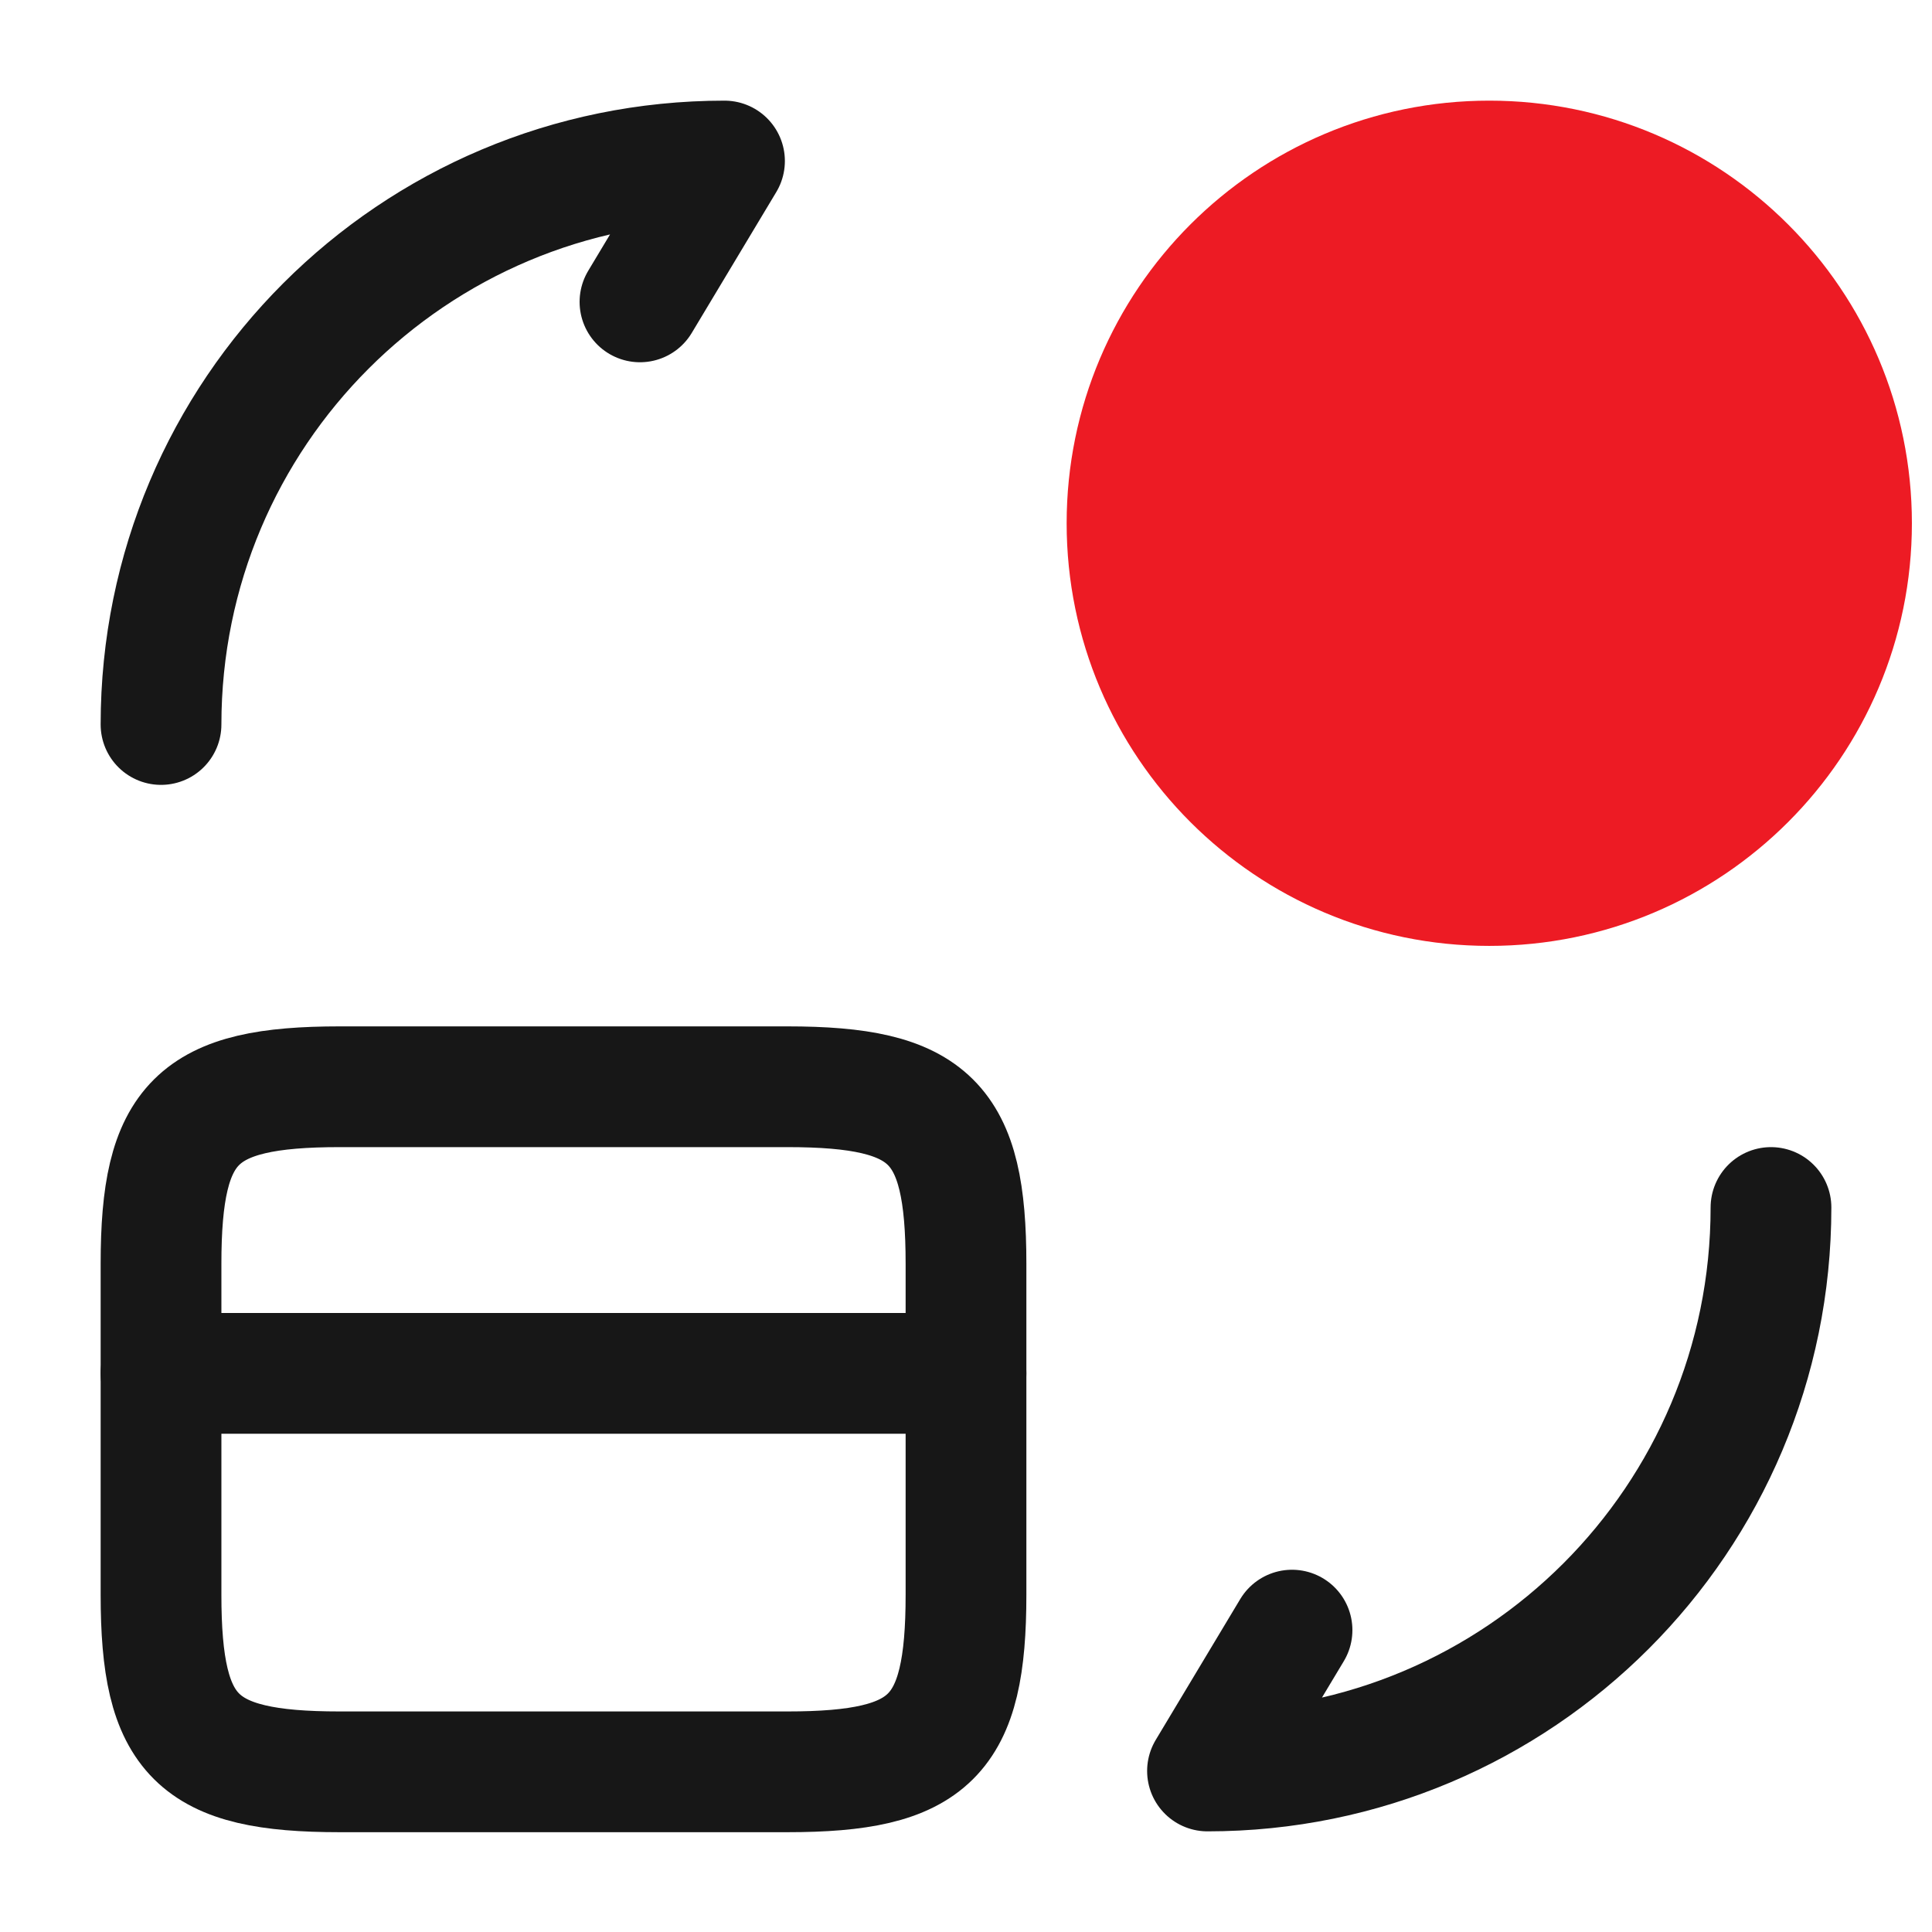 <?xml version="1.0" encoding="UTF-8" ?>
<svg width="32" height="32" viewBox="0 0 32 32" fill="none" xmlns="http://www.w3.org/2000/svg">
<path d="M2.667 22.747H16" stroke="#171717" stroke-width="2" stroke-miterlimit="10" stroke-linecap="round" stroke-linejoin="round"/>
<path d="M5.627 18H13.04C15.414 18 16 18.587 16 20.933V26.413C16 28.76 15.414 29.347 13.04 29.347H5.627C3.253 29.347 2.667 28.76 2.667 26.413V20.933C2.667 18.587 3.253 18 5.627 18Z" stroke="#171717" stroke-width="2" stroke-linecap="round" stroke-linejoin="round"/>
<path d="M29.333 20C29.333 25.16 25.16 29.333 20 29.333L21.4 27" stroke="#171717" stroke-width="2" stroke-linecap="round" stroke-linejoin="round"/>
<path d="M2.667 12C2.667 6.84 6.84 2.667 12 2.667L10.6 5" stroke="#171717" stroke-width="2" stroke-linecap="round" stroke-linejoin="round"/>
<path d="M24.667 14.667C27.98 14.667 30.667 11.98 30.667 8.667C30.667 5.353 27.98 2.667 24.667 2.667C21.353 2.667 18.667 5.353 18.667 8.667C18.667 11.98 21.353 14.667 24.667 14.667Z" fill="#ED1B24" stroke="#ED1B24" stroke-width="2" stroke-linecap="round" stroke-linejoin="round"/>
</svg>
